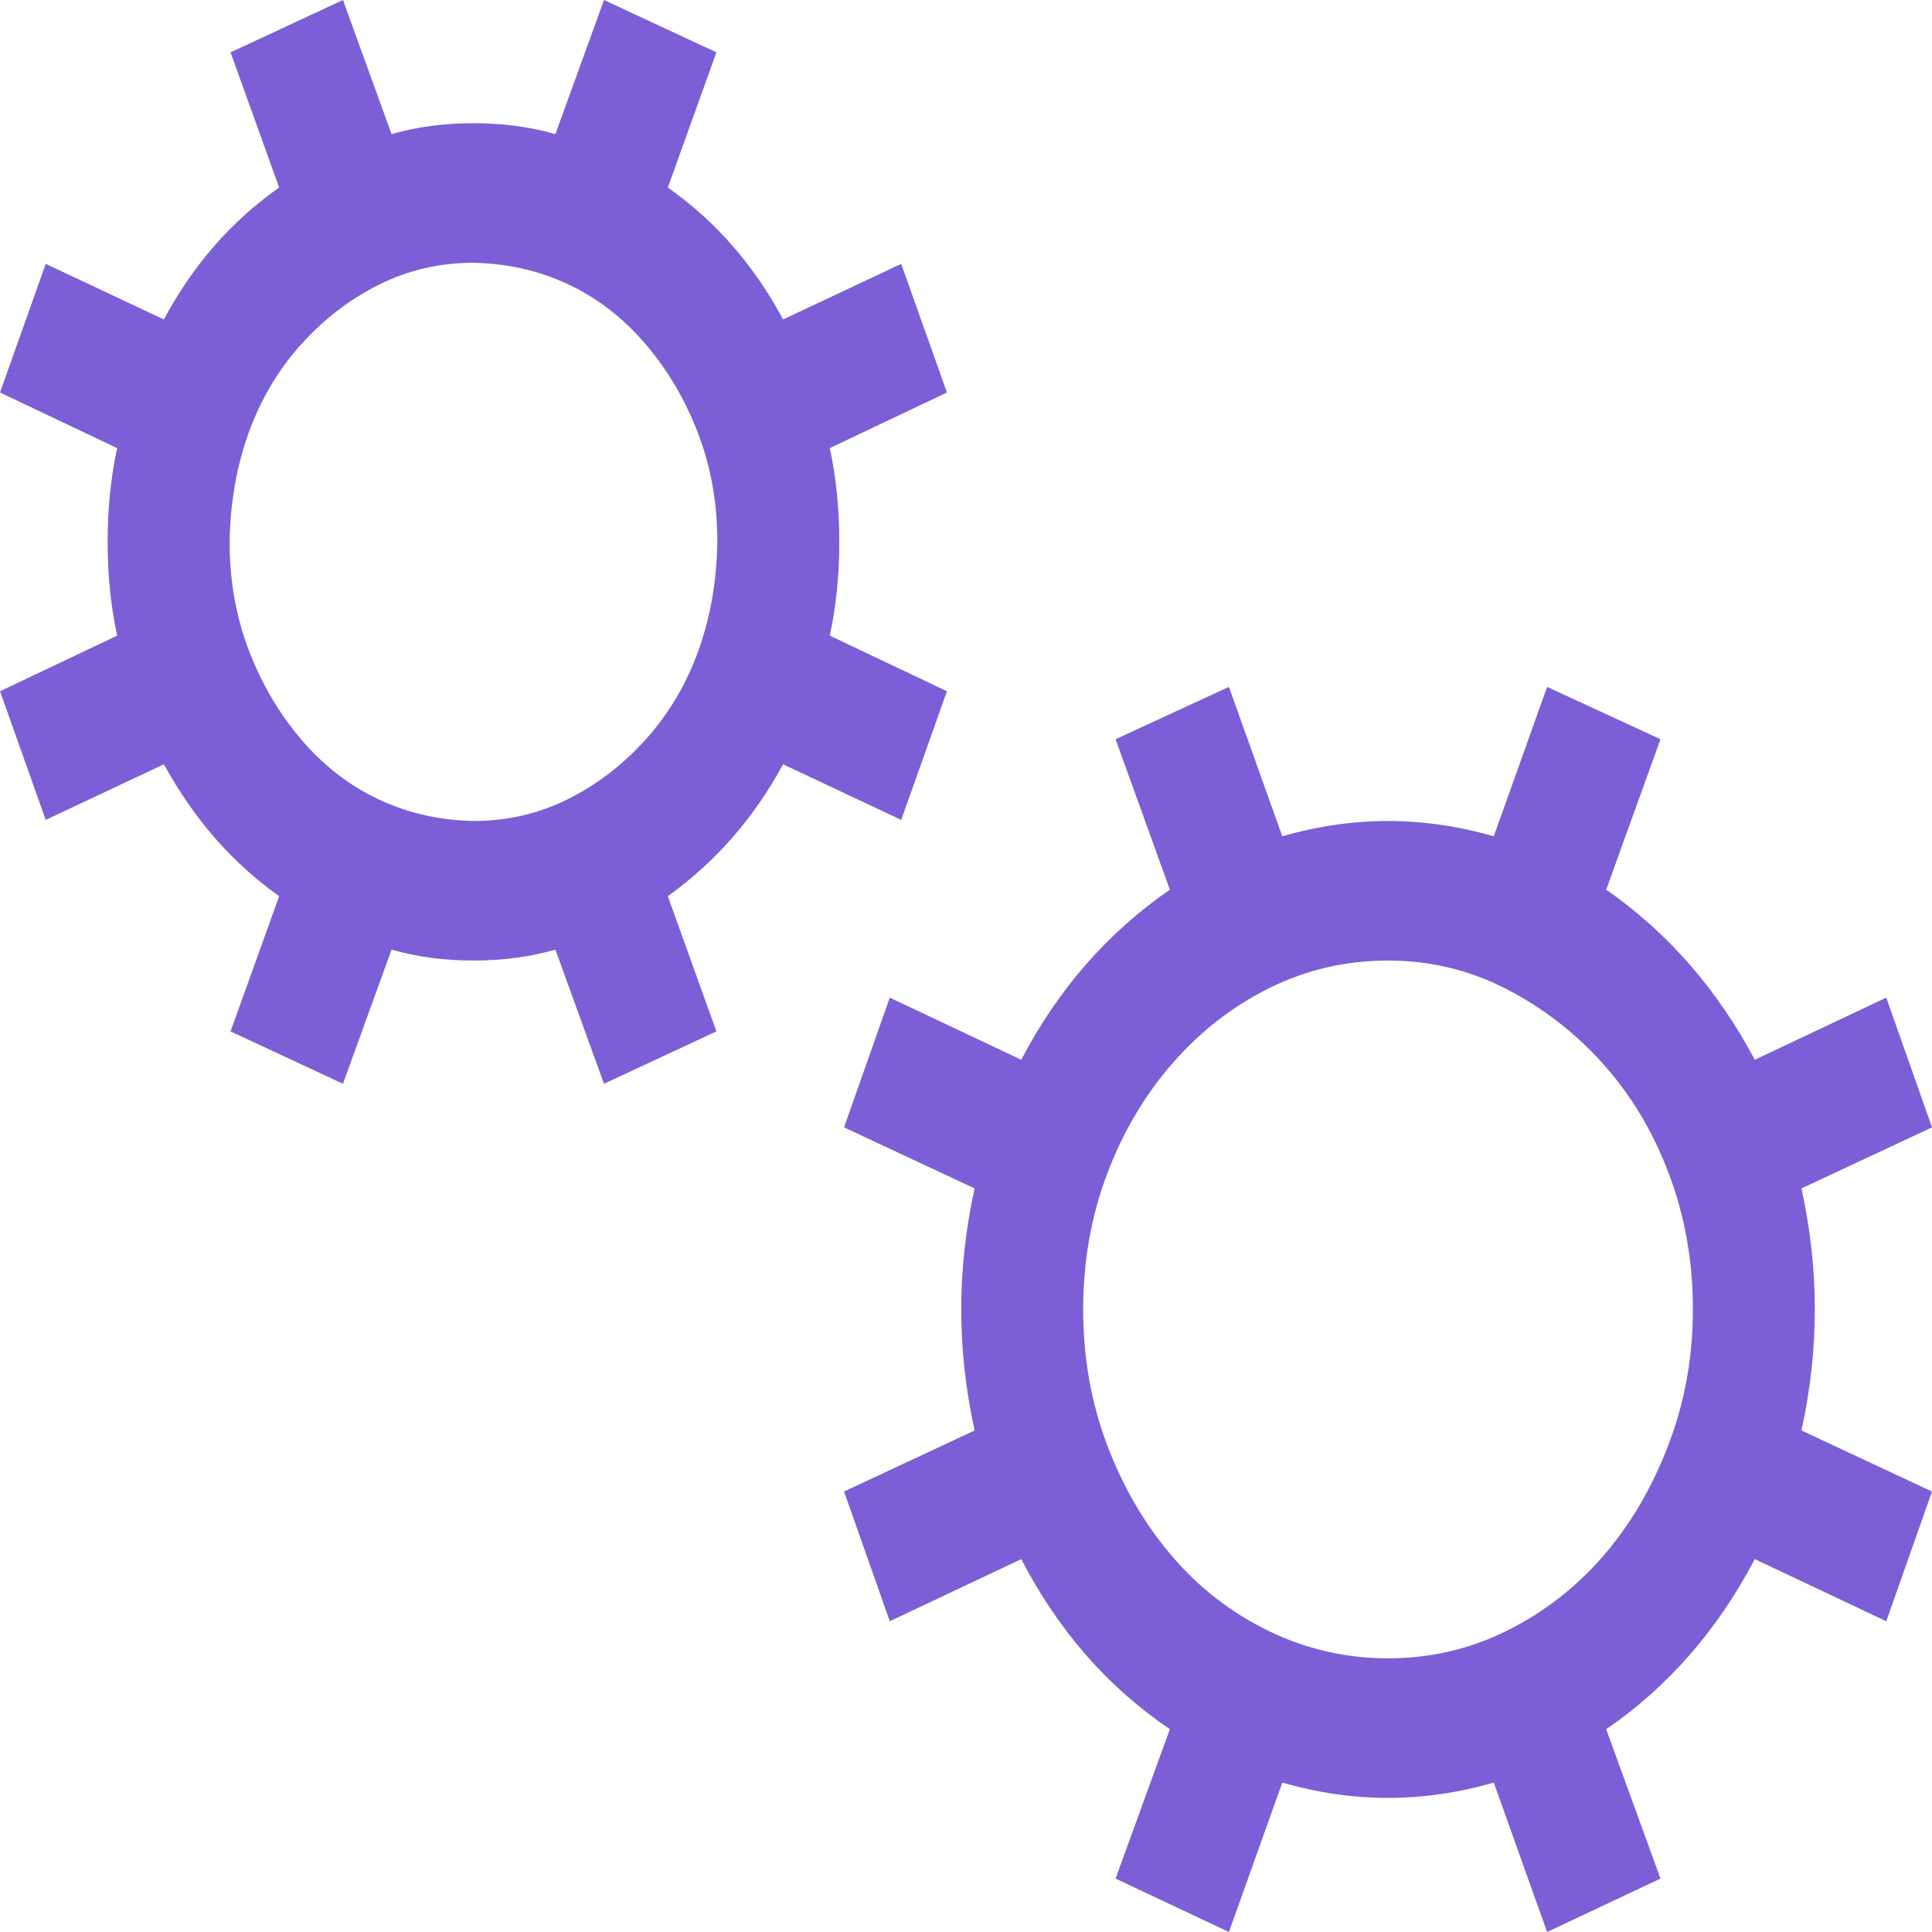 <svg width="75" height="75" viewBox="0 0 75 75" fill="none" xmlns="http://www.w3.org/2000/svg">
<path d="M30.399 29.67C29.832 30.714 29.179 31.659 28.439 32.506C27.7 33.352 26.861 34.114 25.925 34.791L27.811 40.039L23.447 42.071L21.561 36.865C20.575 37.147 19.514 37.288 18.38 37.288C17.246 37.288 16.186 37.147 15.2 36.865L13.314 42.071L8.95 40.039L10.836 34.791C9.924 34.142 9.098 33.395 8.358 32.548C7.618 31.701 6.953 30.742 6.361 29.67L1.775 31.828L0 26.834L4.549 24.675C4.302 23.547 4.179 22.334 4.179 21.036C4.179 19.738 4.302 18.524 4.549 17.396L0 15.237L1.775 10.243L6.361 12.401C7.495 10.285 8.987 8.578 10.836 7.28L8.95 2.032L13.314 0L15.2 5.206C16.186 4.924 17.246 4.783 18.38 4.783C19.514 4.783 20.575 4.924 21.561 5.206L23.447 0L27.811 2.032L25.925 7.28C27.774 8.578 29.265 10.285 30.399 12.401L34.985 10.243L36.76 15.237L32.212 17.396C32.458 18.524 32.581 19.738 32.581 21.036C32.581 22.334 32.458 23.547 32.212 24.675L36.76 26.834L34.985 31.828L30.399 29.67ZM18.38 31.871C19.687 31.871 20.907 31.589 22.041 31.024C23.175 30.46 24.186 29.684 25.074 28.696C25.962 27.709 26.64 26.566 27.108 25.268C27.576 23.97 27.823 22.559 27.848 21.036C27.848 19.54 27.601 18.143 27.108 16.845C26.615 15.547 25.937 14.39 25.074 13.375C24.211 12.359 23.212 11.583 22.078 11.047C20.944 10.511 19.712 10.229 18.38 10.2C17.073 10.2 15.853 10.482 14.719 11.047C13.585 11.611 12.574 12.387 11.686 13.375C10.799 14.362 10.121 15.505 9.652 16.803C9.184 18.101 8.937 19.512 8.913 21.036C8.913 22.531 9.159 23.928 9.652 25.226C10.146 26.524 10.823 27.681 11.686 28.696C12.549 29.712 13.548 30.488 14.682 31.024C15.816 31.56 17.049 31.843 18.38 31.871ZM70.451 50.832C70.451 52.384 70.279 53.95 69.933 55.531L75 57.901L73.225 62.937L68.121 60.525C66.667 63.29 64.744 65.491 62.352 67.127L64.46 72.926L60.059 75L57.988 69.201C56.608 69.597 55.239 69.794 53.883 69.794C52.527 69.794 51.159 69.597 49.778 69.201L47.707 75L43.306 72.926L45.414 67.127C42.998 65.491 41.075 63.29 39.645 60.525L34.541 62.937L32.766 57.901L37.833 55.531C37.488 53.95 37.315 52.384 37.315 50.832C37.315 49.281 37.488 47.714 37.833 46.134L32.766 43.764L34.541 38.727L39.645 41.14C41.075 38.403 42.998 36.202 45.414 34.537L43.306 28.696L47.707 26.665L49.778 32.463C51.159 32.068 52.527 31.871 53.883 31.871C55.239 31.871 56.608 32.068 57.988 32.463L60.059 26.665L64.46 28.696L62.352 34.537C64.744 36.202 66.667 38.403 68.121 41.14L73.225 38.727L75 43.764L69.933 46.134C70.279 47.714 70.451 49.281 70.451 50.832ZM53.883 64.376C55.51 64.376 57.039 64.024 58.469 63.318C59.899 62.613 61.144 61.654 62.204 60.44C63.264 59.227 64.115 57.788 64.756 56.123C65.397 54.458 65.718 52.695 65.718 50.832C65.718 48.97 65.409 47.221 64.793 45.584C64.177 43.947 63.326 42.523 62.241 41.309C61.156 40.096 59.899 39.123 58.469 38.389C57.039 37.655 55.51 37.288 53.883 37.288C52.256 37.288 50.727 37.641 49.297 38.346C47.867 39.052 46.61 40.025 45.525 41.267C44.44 42.508 43.59 43.947 42.973 45.584C42.357 47.221 42.049 48.97 42.049 50.832C42.049 52.695 42.357 54.444 42.973 56.081C43.59 57.717 44.428 59.156 45.488 60.398C46.548 61.639 47.806 62.613 49.26 63.318C50.715 64.024 52.256 64.376 53.883 64.376Z" fill="#7C5FD6"/>
</svg>
